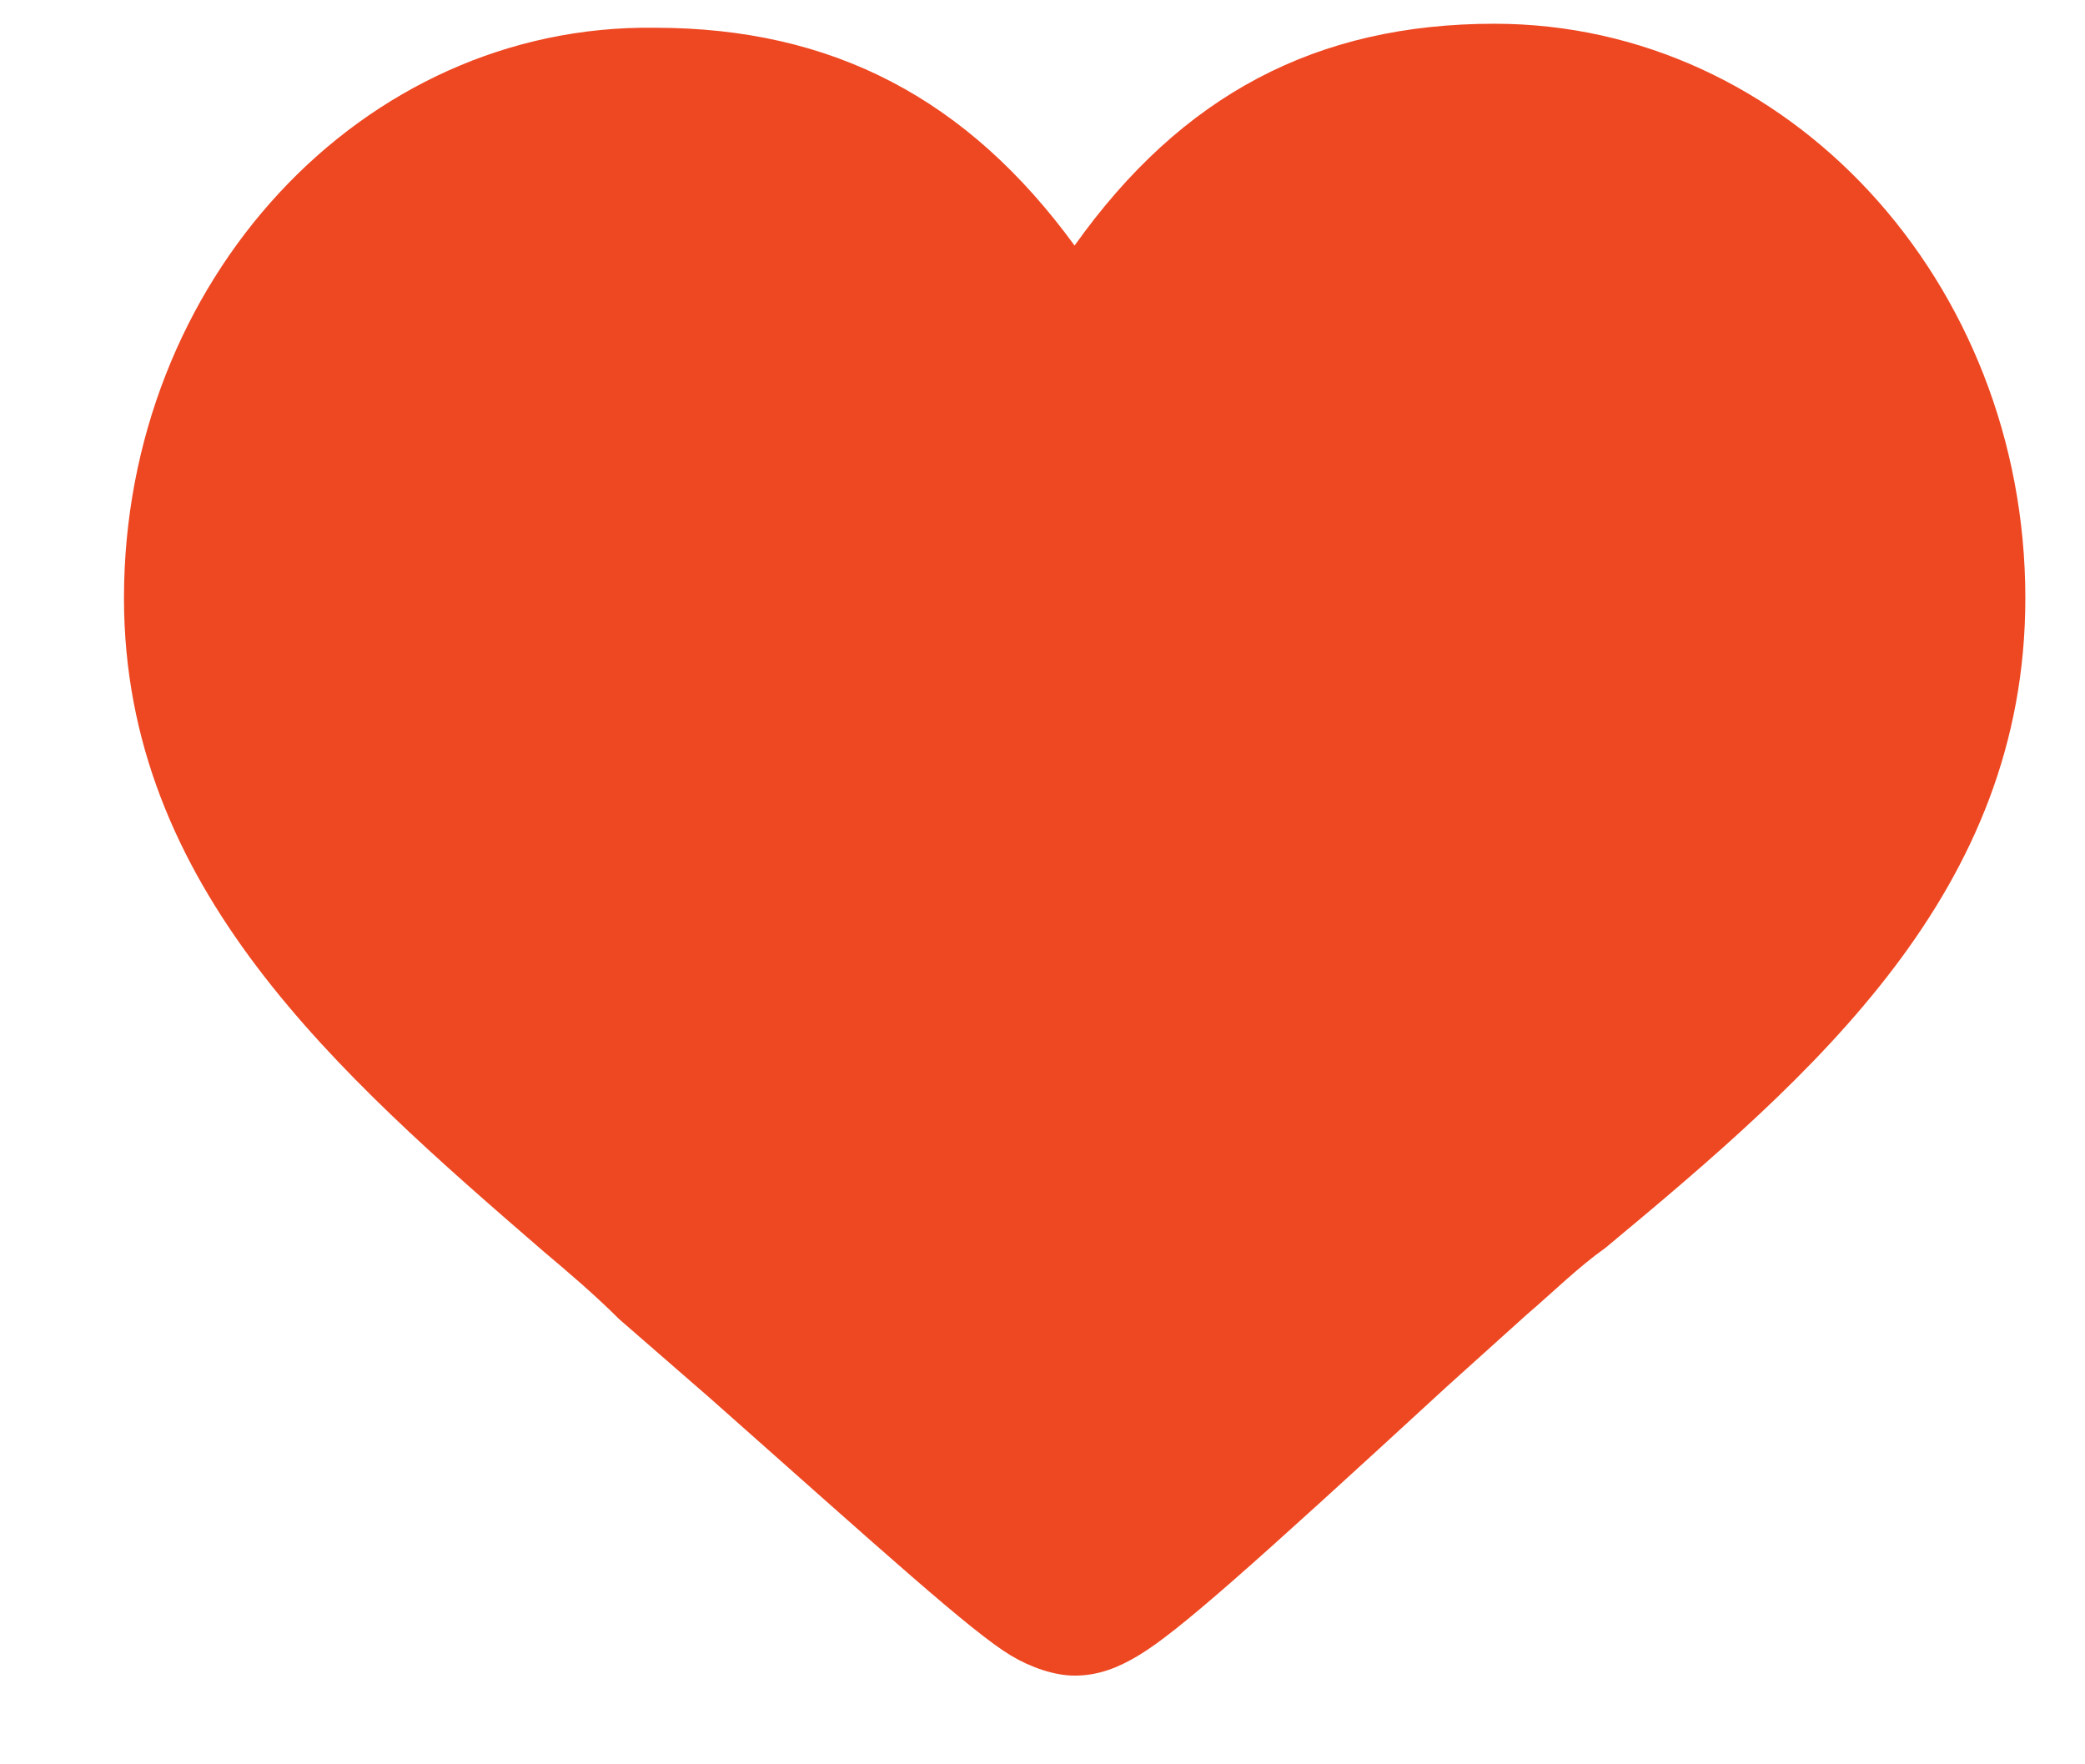 <?xml version="1.0" encoding="UTF-8"?> <svg xmlns="http://www.w3.org/2000/svg" width="13" height="11" viewBox="0 0 13 11" fill="none"> <path d="M6.7 1.531C7.367 0.593 8.207 0.148 9.318 0.148C11.146 0.148 12.628 1.754 12.628 3.729C12.628 5.557 11.319 6.693 10.01 7.78C9.837 7.903 9.689 8.051 9.516 8.199L9.022 8.644C7.787 9.78 7.343 10.175 7.096 10.323C6.972 10.397 6.849 10.447 6.7 10.447C6.577 10.447 6.429 10.397 6.305 10.323C6.058 10.175 5.515 9.681 4.428 8.718L3.86 8.224C3.712 8.076 3.539 7.928 3.391 7.804C2.107 6.693 0.773 5.532 0.773 3.729C0.773 1.754 2.255 0.148 4.083 0.173C5.194 0.173 6.034 0.618 6.7 1.531Z" fill="#EE4822"></path> </svg> 